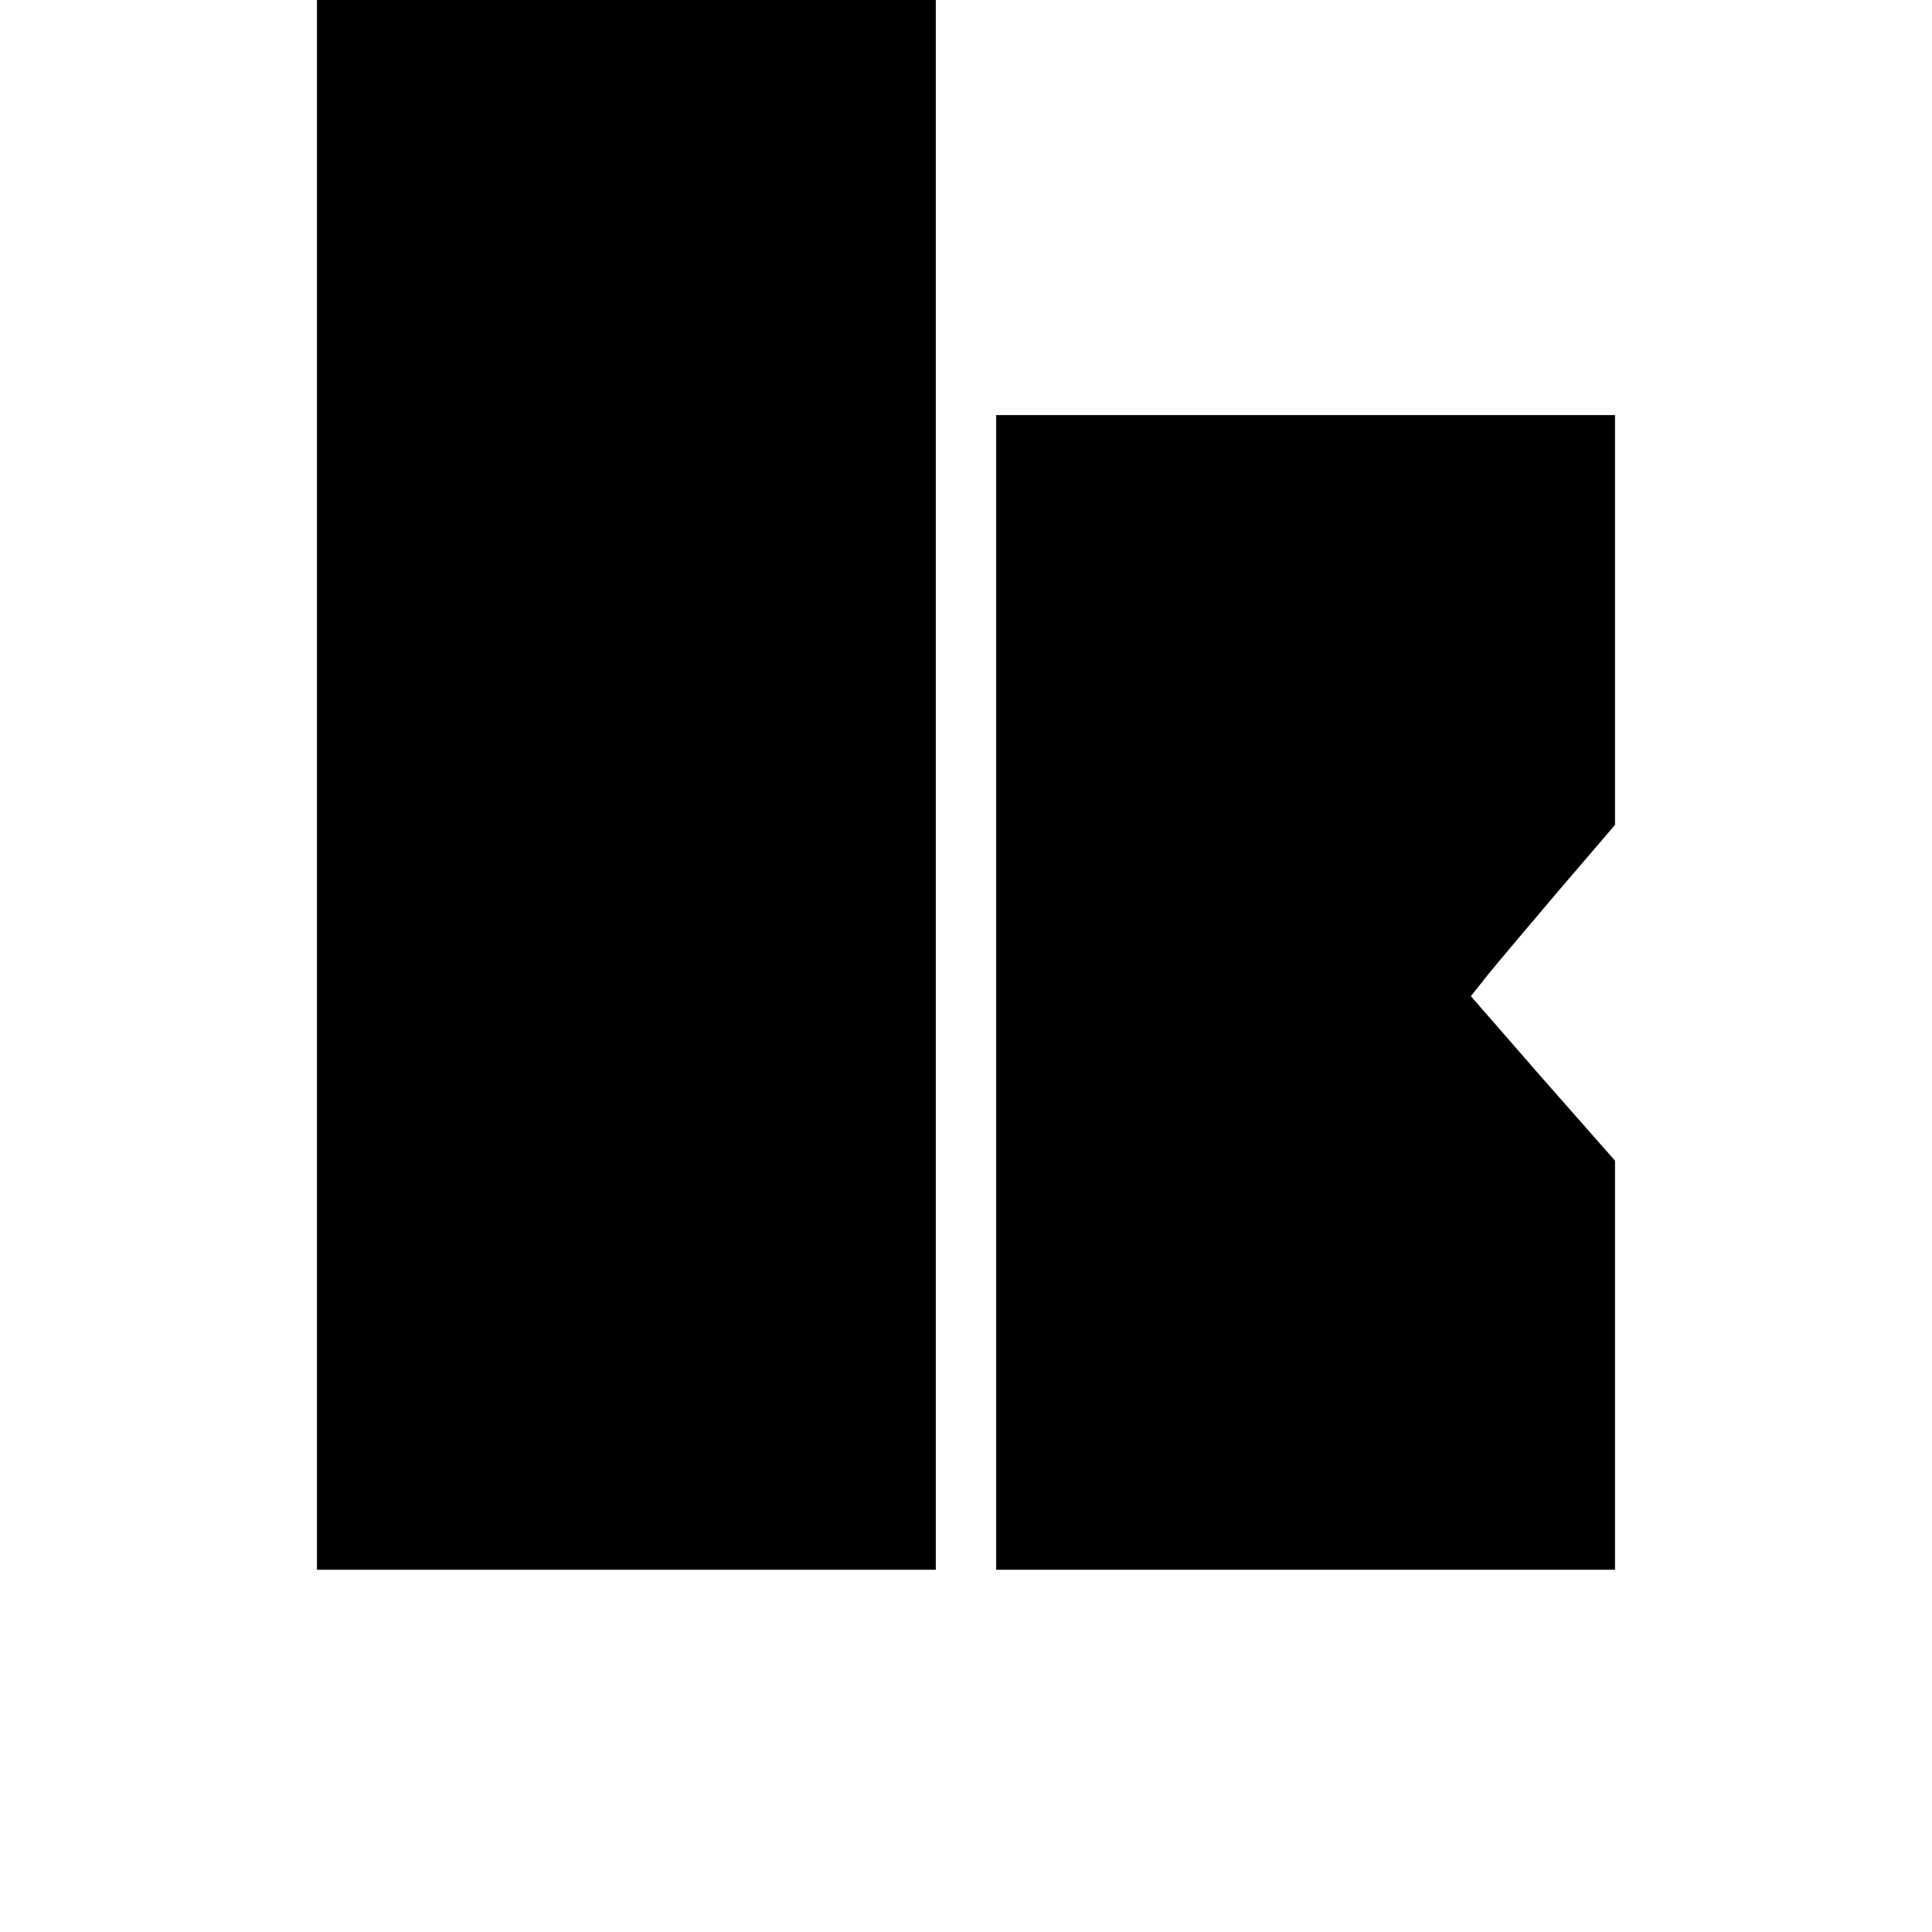 <?xml version="1.0" encoding="UTF-8" standalone="no"?> <svg xmlns="http://www.w3.org/2000/svg" version="1.0" width="256pt" height="256pt" viewBox="0 0 256 256" preserveAspectRatio="xMidYMid meet"><g transform="translate(0,256) scale(0.1,-0.1)" fill="#000000" stroke="none"><path d="M420 1520 l0 -1040 410 0 410 0 0 1040 0 1040 -410 0 -410 0 0 -1040z"></path><path d="M1320 1245 l0 -765 410 0 410 0 0 271 0 271 -96 109 -95 109 23 29 c13 16 56 67 96 114 l72 84 0 272 0 271 -410 0 -410 0 0 -765z"></path></g></svg> 
